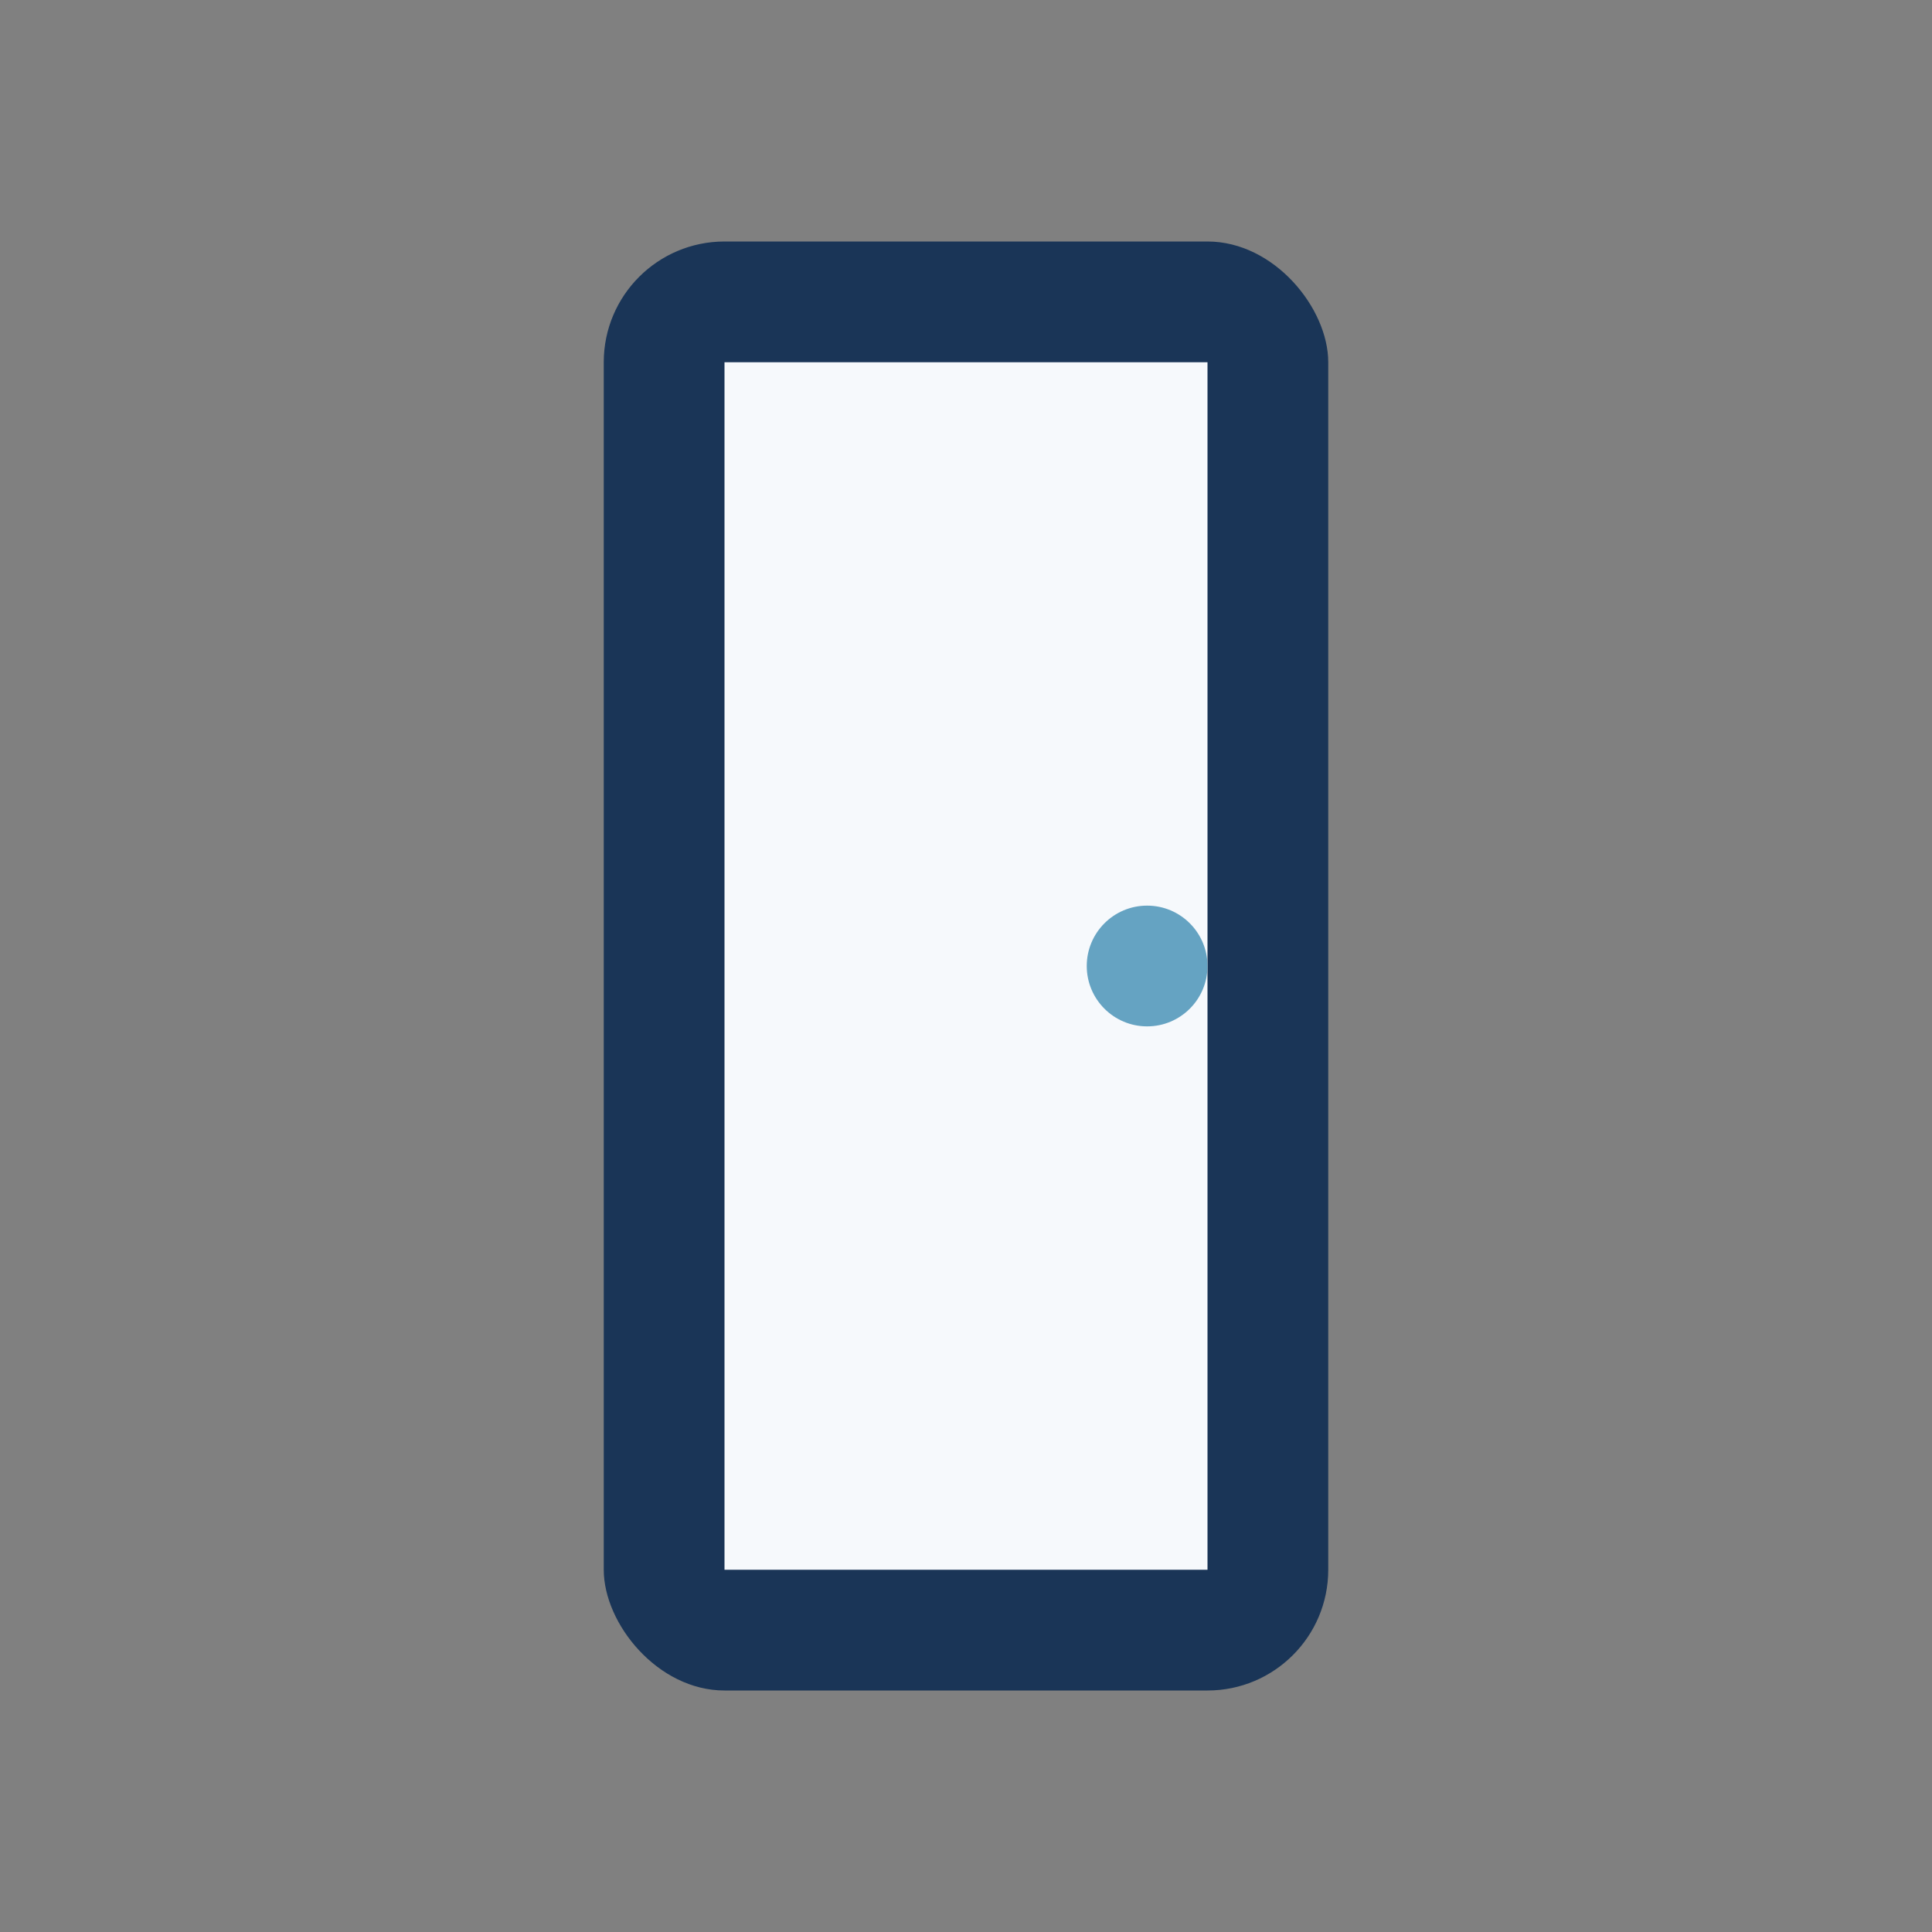 <?xml version="1.0" encoding="UTF-8"?>
<svg xmlns="http://www.w3.org/2000/svg" width="32" height="32" viewBox="0 0 32 32"><rect x="0" y="0" width="32" height="32" fill="#808080" stroke="none"/><rect x="10" y="4" width="12" height="24" rx="2" fill="#1A3557"/><rect x="12" y="6" width="8" height="20" fill="#F6F9FC"/><circle cx="19" cy="16" r="1" fill="#65A3C2"/></svg>